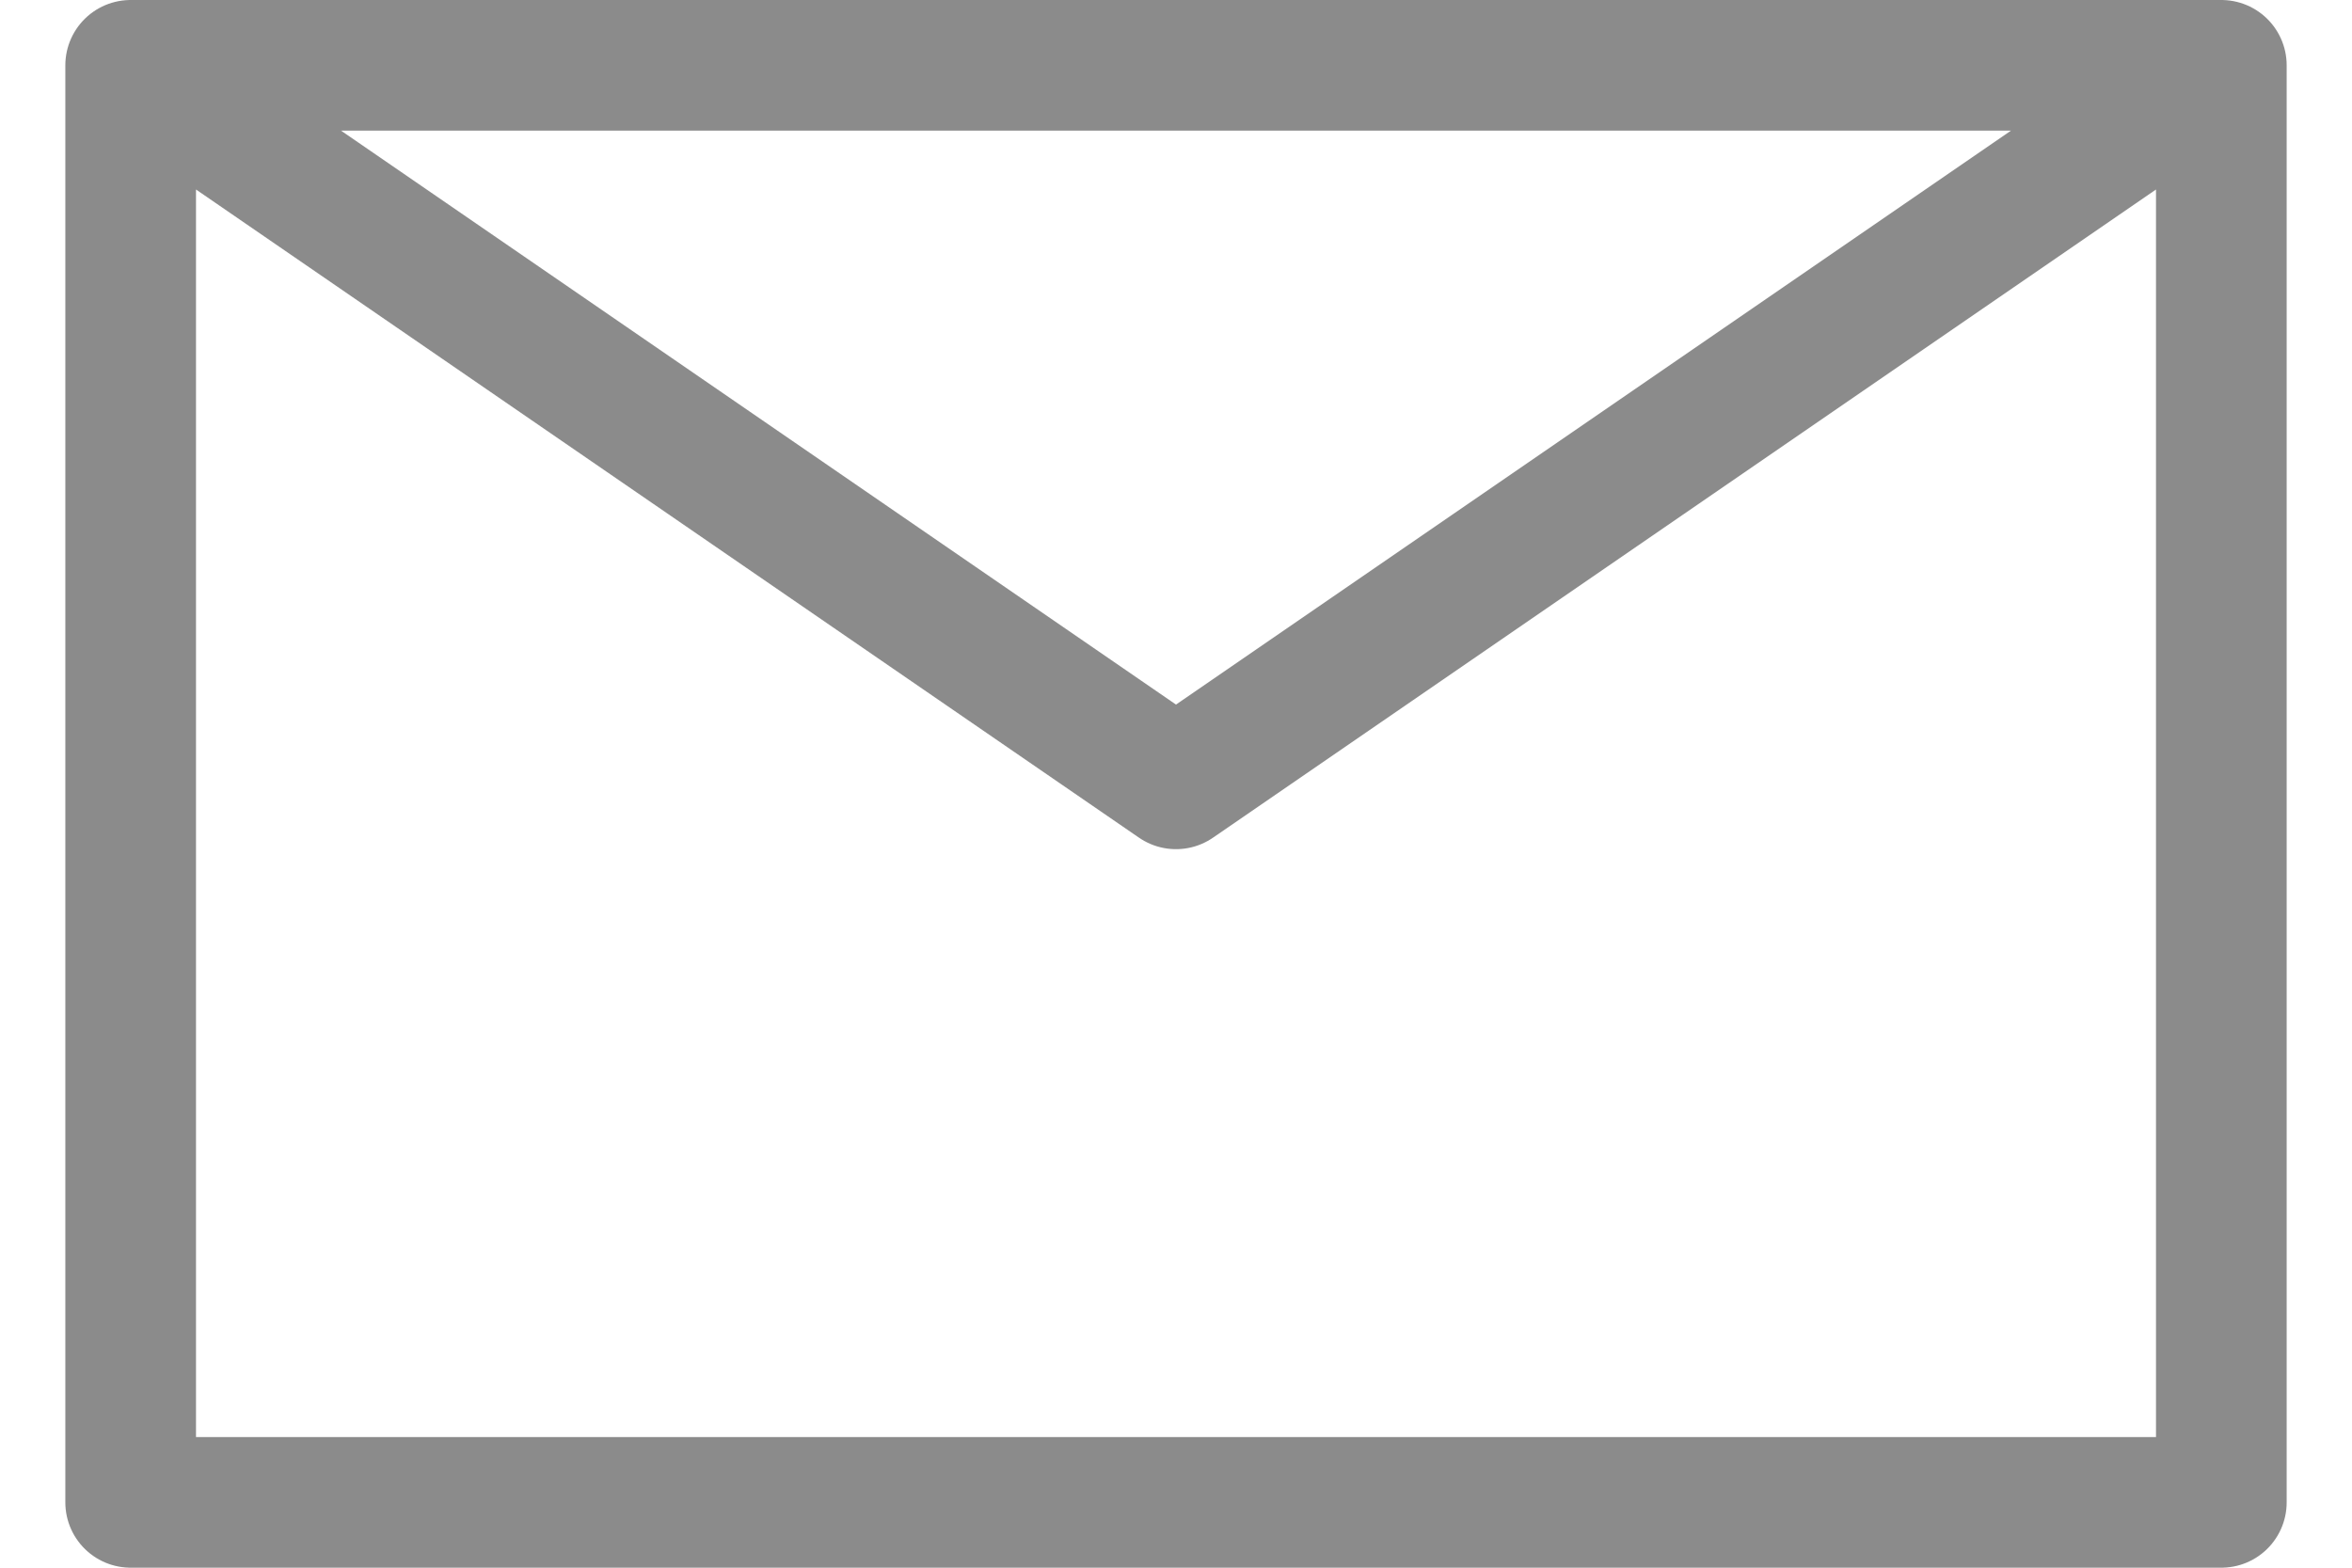 <svg width="18" height="12" viewBox="0 0 18 12" fill="none" xmlns="http://www.w3.org/2000/svg">
<path d="M1 0.5L9 6L17 0.5M1 11.5H17V0.5H1V11.5Z" stroke="#181818" stroke-opacity="0.5" stroke-linecap="round" stroke-linejoin="round"/>
</svg>

